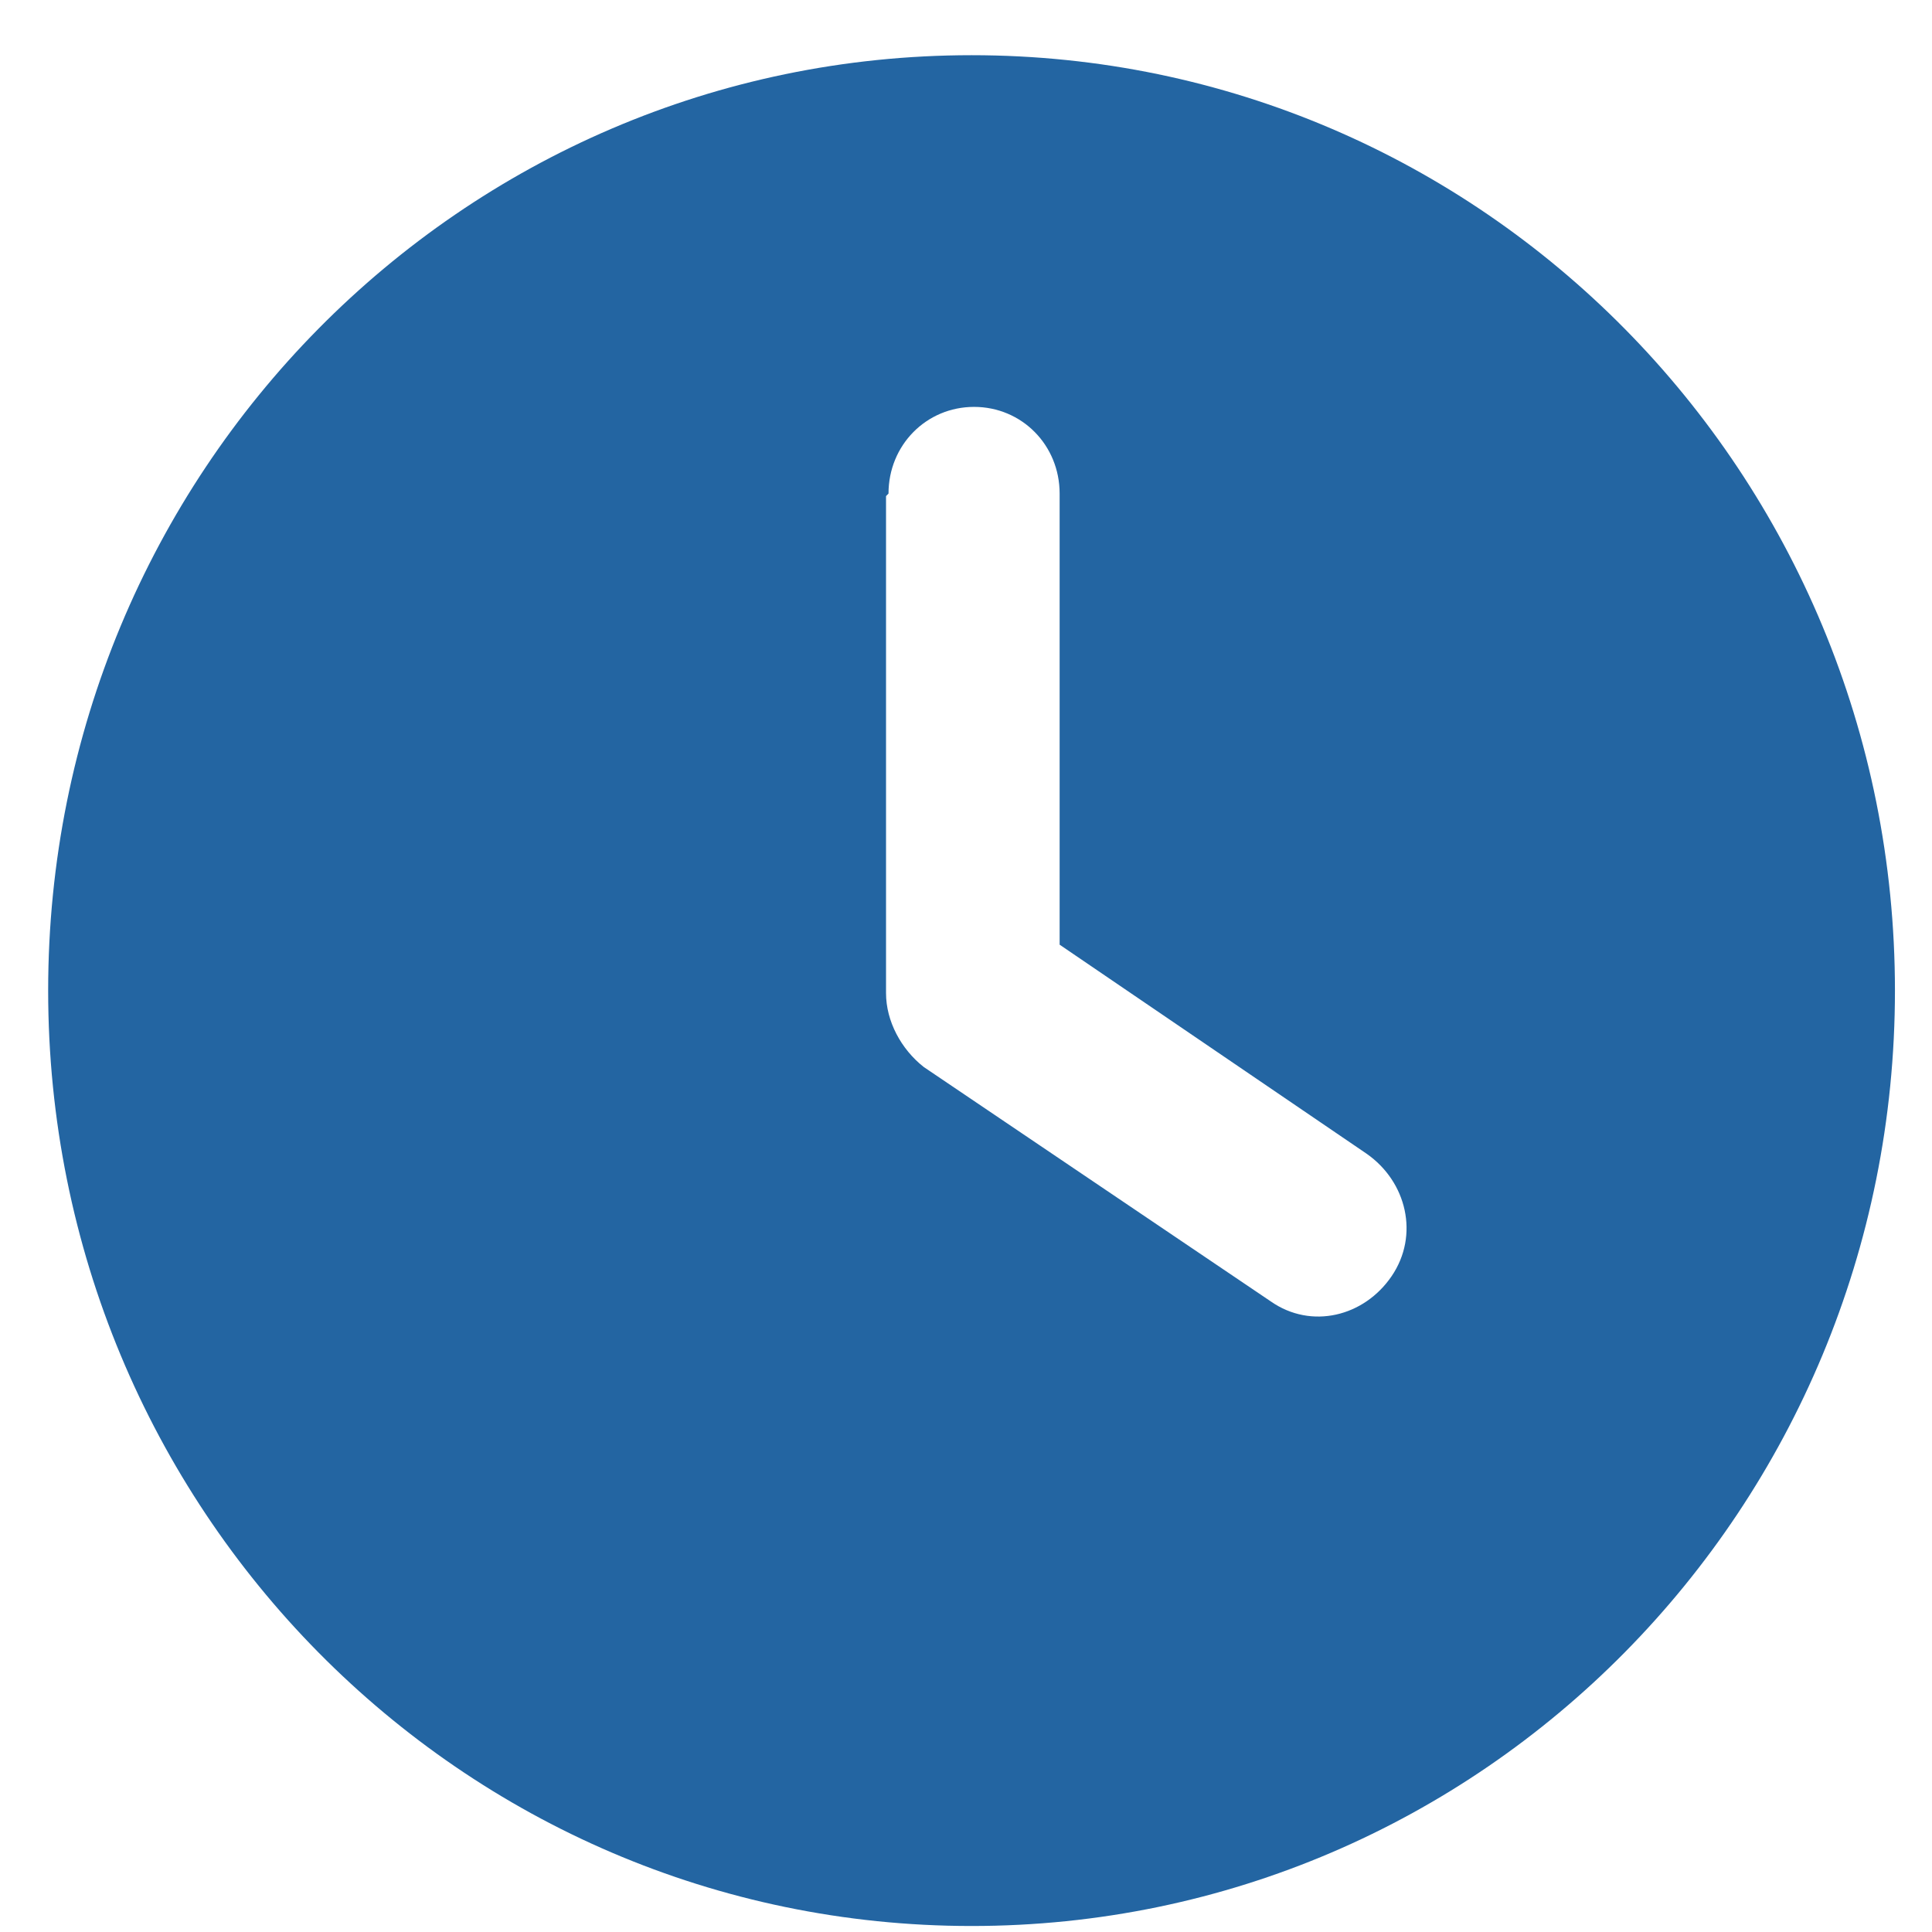 <svg width="28" height="28" viewBox="0 0 28 28" fill="none" xmlns="http://www.w3.org/2000/svg">
<path d="M14.081 0.8C21.483 0.8 27.463 6.858 27.463 14.356C27.463 21.855 21.483 27.913 14.081 27.913C6.678 27.913 0.698 21.855 0.698 14.356C0.698 6.858 6.678 0.8 14.081 0.8ZM12.841 7.19V14.393C12.841 14.8 13.06 15.206 13.388 15.464L18.42 18.863C19.003 19.269 19.769 19.084 20.17 18.493C20.571 17.902 20.389 17.127 19.805 16.72L15.357 13.691V7.153C15.357 6.452 14.81 5.897 14.117 5.897C13.424 5.897 12.877 6.452 12.877 7.153L12.841 7.19Z" fill="#2365A2"/>
</svg>
